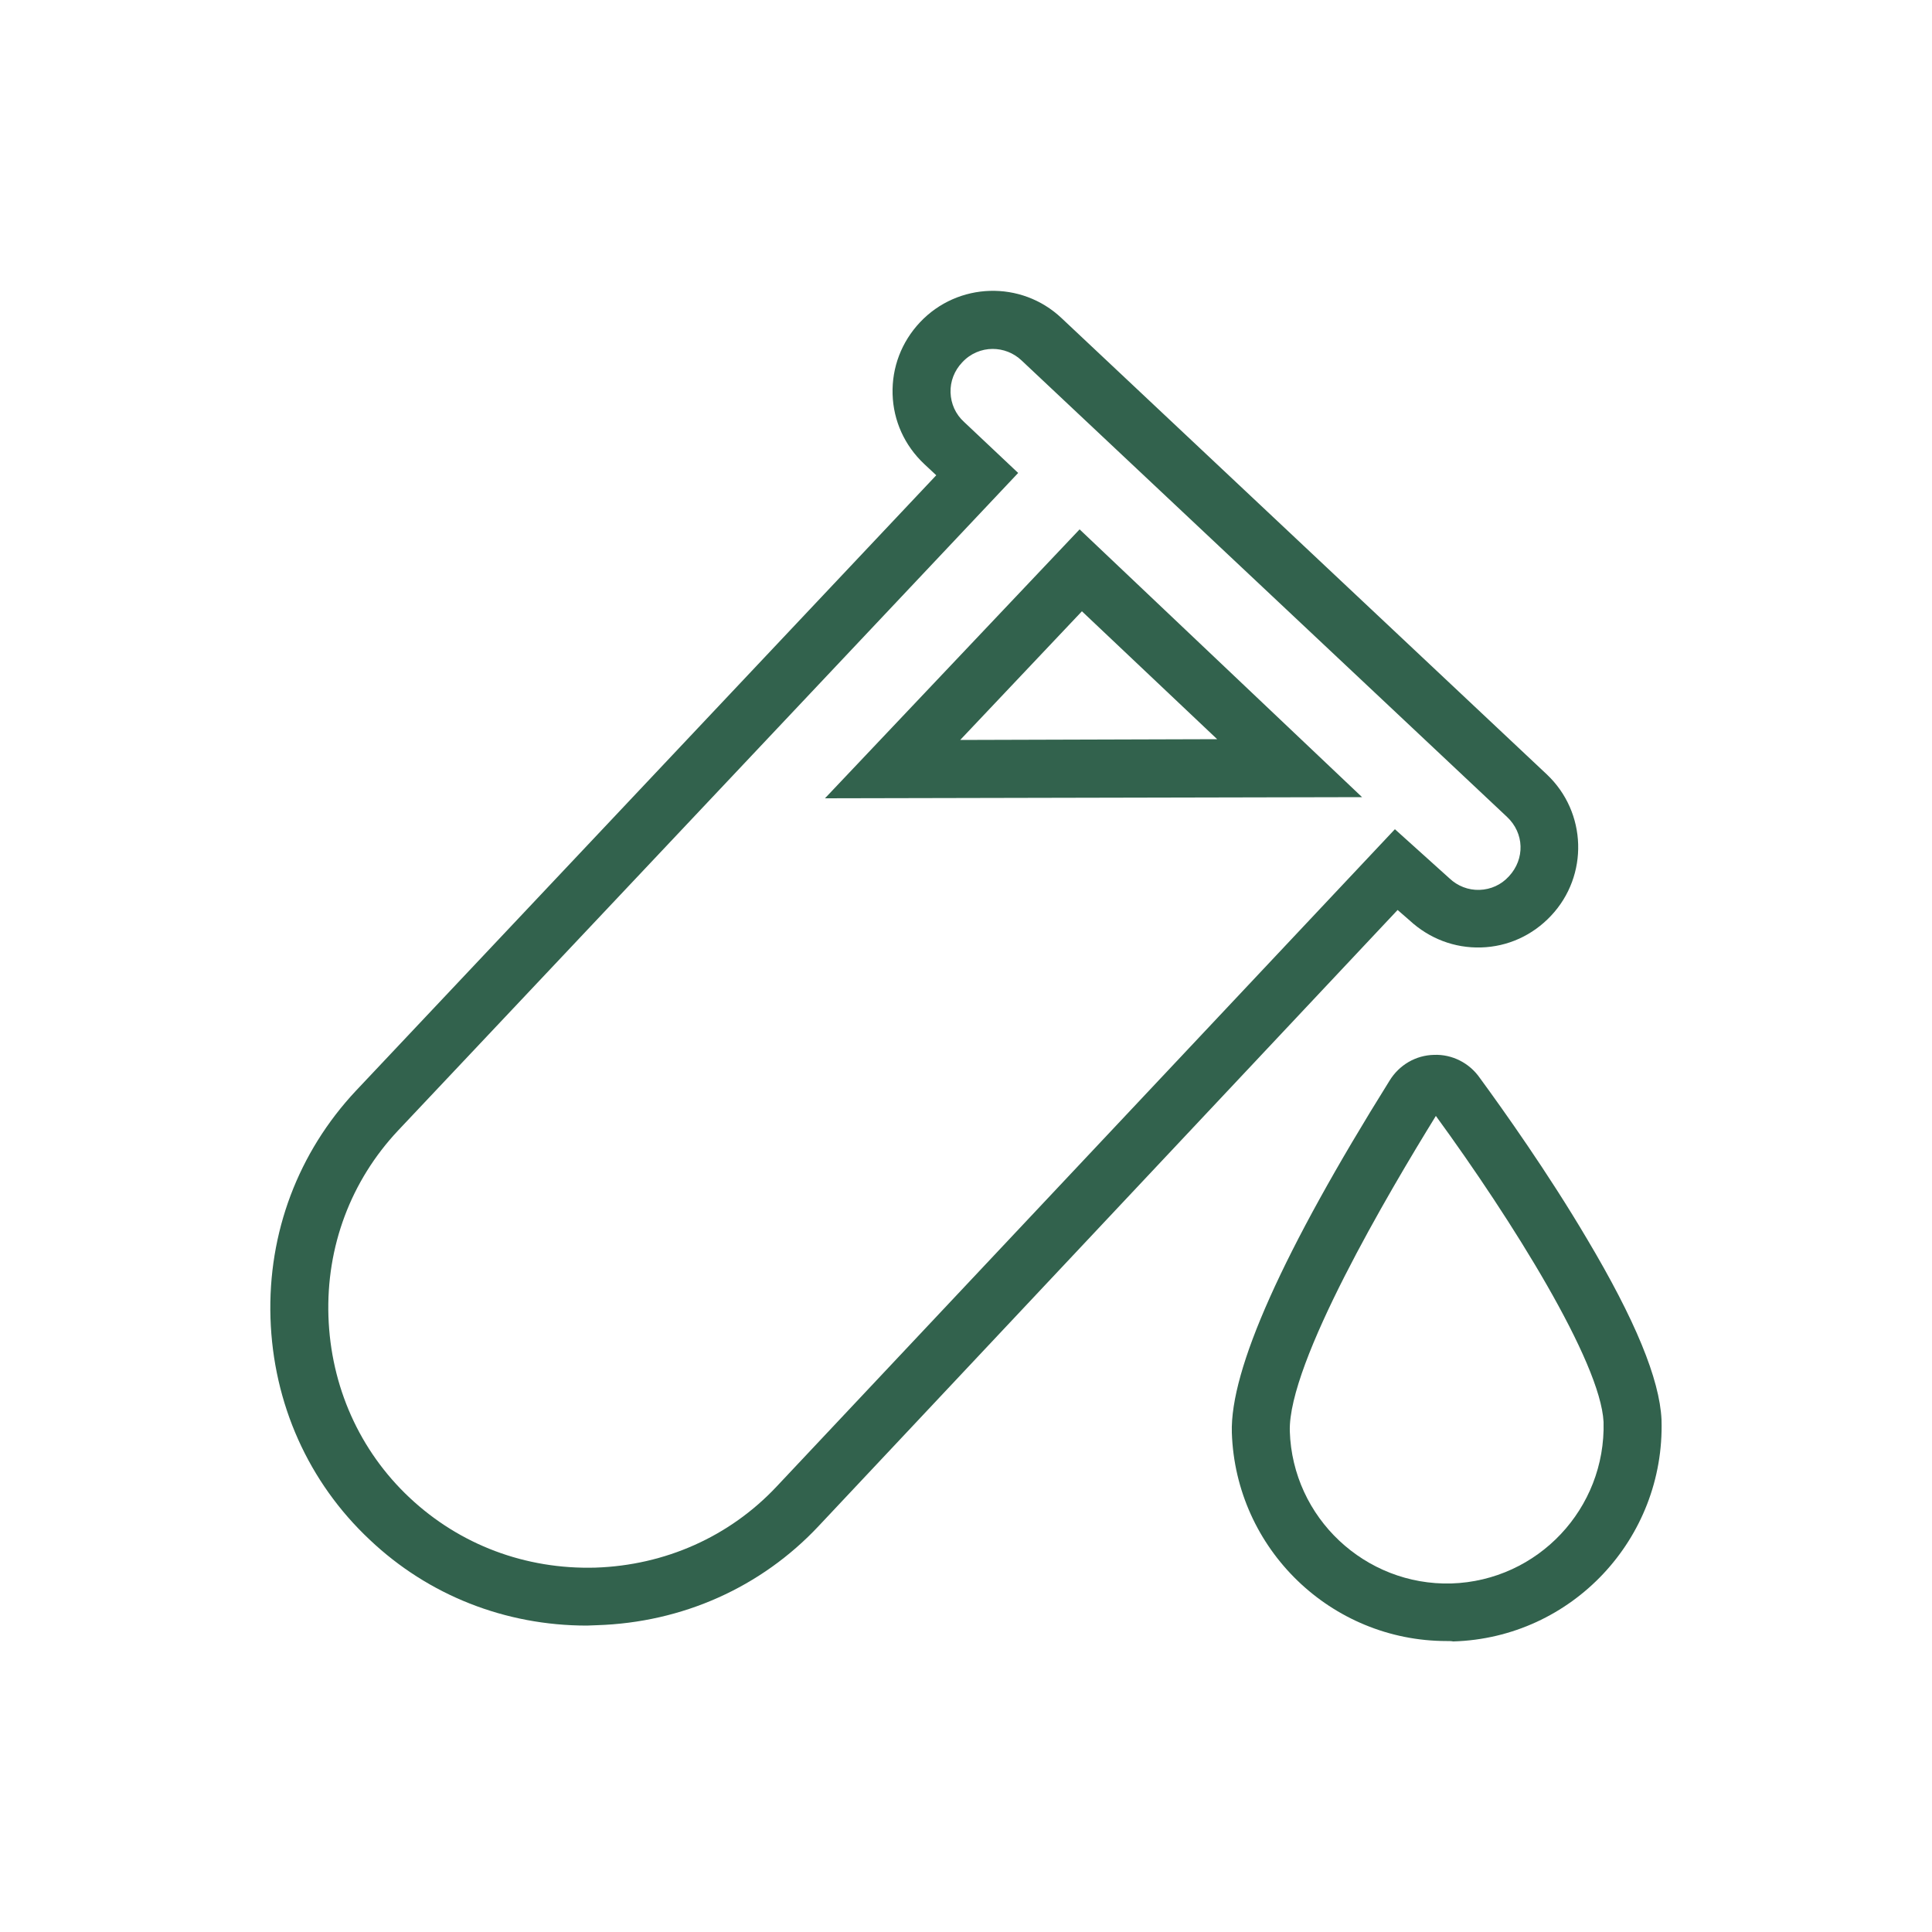 <?xml version="1.0" encoding="UTF-8"?> <svg xmlns="http://www.w3.org/2000/svg" xmlns:xlink="http://www.w3.org/1999/xlink" version="1.1" id="Calque_1" x="0px" y="0px" viewBox="0 0 500 500" style="enable-background:new 0 0 500 500;" xml:space="preserve"> <style type="text/css"> .st0{fill:#32624D;} </style> <path class="st0" d="M818.7,278h-2.9c-1.2,0-2.5,0-3.7-0.4c-0.4,0-0.8,0-1.2-0.4c-1.2-0.4-2.9-0.4-4.1-0.8h-0.4 c-9.9-2.9-18.6-9.2-24.4-18.3c2.5-5.4,3.7-11.6,4.6-17.9c0-2.1,0.4-4.2,0.4-6.2c0-2.1,0-4.2-0.4-6.2c-0.4-6.2-2.1-12.5-4.6-17.9 c8.3-12.5,21.9-20,36.4-20c24,0,43.8,20,43.8,44.1C862.1,258.1,842.6,278,818.7,278z M772.3,360h-0.8h-1.7c-1.2,0-2.9,0-4.1-0.4 c-0.4,0-1.2-0.4-1.7-0.4c-1.2-0.4-2.5-0.4-3.7-0.8c-0.8,0-1.2-0.4-1.7-0.8c-1.2-0.4-2.1-0.8-3.3-1.3c-0.8-0.4-1.2-0.8-2.1-0.8 c-0.8-0.4-2.1-0.8-2.9-1.7c-0.8-0.4-1.2-0.8-2.1-1.2c-0.8-0.4-1.7-1.3-2.5-1.7c-0.8-0.4-1.2-0.8-1.7-1.7c-0.8-0.8-1.7-1.2-2.5-2.1 c-0.4-0.4-1.2-1.3-1.7-1.7c-0.8-0.8-1.7-1.7-2.1-2.5c-0.4-0.4-0.8-1.2-1.3-1.7c-0.4-0.8-0.8-1.2-1.2-2.1c0.8-1.7,1.2-3.7,2.1-5.4 c0.4-1.7,0.8-3.3,1.2-5.4c0-0.8,0.4-1.7,0.4-2.5c0-1.2,0.4-2.5,0.4-3.3c0-2.1,0.4-4.2,0.4-6.2v-5v-1.7c0-1.2-0.4-2.1-0.4-3.3 c0-0.4-0.4-1.3-0.4-1.7c0-1.2-0.4-2.1-0.8-3.3c0-0.4-0.4-0.8-0.4-1.7c-0.4-1.2-0.8-2.5-1.3-3.7v-0.4c14.1-2.5,26.9-10,36-20.8 c9.9,11.6,24,19.5,39.7,21.2c3.3,6.2,5,12.9,5,20C815.8,340,796.3,360,772.3,360z M724.4,439.4c-24,0-43.8-20-43.8-44.1 c0-5.8,1.2-11.6,3.7-17.5c16.1-2.1,30.2-10,40.1-22l0.4,0.4c0.8,1.3,2.1,2.1,2.9,3.3l0.8,0.8c1.2,1.3,2.5,2.5,3.7,3.3l0.8,0.8 c1.2,0.8,2.1,1.7,3.3,2.5c0.4,0.4,0.8,0.4,1.2,0.8c1.2,0.8,2.5,1.7,3.7,2.5c0.8,0.4,1.2,0.4,1.2,0.4c1.7,0.8,3.3,1.7,5,2.5 c0.4,0,0.4,0.4,0.8,0.4c1.2,0.4,2.9,1.3,4.1,1.7c0.4,0,0.4,0.4,0.8,0.4c3.7,1.3,7,2.1,10.8,2.5c2.5,5.4,3.7,11.2,3.7,17.5 C768.2,419.4,748.8,439.4,724.4,439.4z M632.9,315.9c0-6.7,1.7-13.3,4.6-19.5h0.4c1.6,0,2.9-0.4,4.5-0.4c0.8,0,1.7-0.4,2.1-0.4 c0.8,0,1.6-0.4,2.5-0.4c2.1-0.4,3.7-0.8,5.8-1.7h0.4c1.2-0.4,2.5-0.8,3.7-1.3h0.4c3.7-1.7,7-3.3,10.3-5.4l0.4-0.4 c1.7-1.3,3.3-2.5,5-3.7c0.4-0.4,0.8-0.8,1.2-0.8c0.4-0.4,1.2-1.2,1.7-1.7c0.8-0.8,1.7-1.7,2.5-2.5l0.8-0.8 c9.5,10.4,22.3,17.5,36.8,19.1l0.4,0.4c0,0.4,0.4,0.8,0.4,1.3c0.4,1.2,1.2,2.5,1.6,3.7c0,0.4,0.4,1.3,0.4,1.7 c0.4,0.8,0.8,2.1,0.8,2.9c0.4,0.8,0.4,2.1,0.4,2.9c0,0.4,0.4,1.2,0.4,1.7c0,1.7,0.4,3.3,0.4,5c0,1.7,0,3.3-0.4,5v0.8 c0,1.3-0.4,2.9-0.8,4.2v0.4c-0.8,3.3-2.1,6.2-3.3,9.2l-0.8,1.7l-0.8,0.8c-7.5,13.3-21.9,22-36.8,22.5h-1.7 C652.4,359.5,632.9,340,632.9,315.9z M589.9,234c0-24.1,19.9-44.1,43.8-44.1c13.7,0,26.5,6.7,34.7,17.5c-2.1,4.2-3.3,8.3-4.6,12.9 v0.4c-0.4,2.1-0.8,4.2-0.8,6.2v0.8c-0.4,2.1-0.4,4.6-0.4,6.7c0,2.1,0,4.6,0.4,6.6v0.8c0.4,2.1,0.4,4.2,0.8,5.8v0.4 c0.4,2.1,1.2,4.2,1.7,6.2c0.8,2.1,1.7,4.2,2.5,6.2c-0.4,0.4-0.4,0.8-0.8,1.3c-0.4,0.4-0.8,0.8-1.2,1.7c-0.8,0.8-1.2,1.7-2.1,2.1 c-0.8,0.4-1.2,1.3-2.1,1.7c-0.4,0.4-1.2,0.8-1.7,1.2c-0.8,0.8-1.7,1.3-2.5,2.1c-0.4,0.4-0.8,0.4-1.2,0.8c-0.8,0.8-2.1,1.3-2.9,1.7 c-0.4,0.4-0.8,0.4-1.2,0.4c-1.2,0.4-2.1,0.8-3.3,1.3c-0.4,0-1.2,0.4-1.7,0.4c-1.2,0.4-2.1,0.8-3.3,0.8c-0.8,0.4-1.7,0.4-2.9,0.4 c-0.8,0-1.7,0.4-2.1,0.4c-1.6,0.4-3.3,0.4-5.4,0.4h-0.8C609,277.2,589.9,257.7,589.9,234 M724.4,189.9c16.1,0,30.6,9.2,38.1,22.5 l0.8,1.7c0.8,1.7,1.7,3.3,2.1,4.6v0.4c0.4,1.2,0.8,2.9,1.2,4.2c0,0.4,0,0.8,0.4,0.8c0.4,1.3,0.4,2.5,0.8,3.7v1.2 c0,1.7,0.4,3.3,0.4,5c0,1.7,0,3.3-0.4,5v1.2c0,1.3-0.4,2.5-0.8,3.7c0,0.4,0,0.8-0.4,1.2c-0.4,1.3-0.8,2.9-1.2,4.2v0.4 c-0.4,1.7-1.3,3.3-2.1,4.6l-0.8,1.7l-0.4,0.4l-0.8,1.3c-7.5,11.6-20.3,19.5-34.3,20.4h-2.1h-0.4h-0.4h-2.1 c-14.1-0.8-26.9-8.3-34.3-20.4l-0.8-1.3c-2.1-3.3-3.7-7.1-4.6-10.8c-0.4-1.7-0.8-3.3-1.2-5v-0.8c0-2.1-0.4-4.2-0.4-5.8 c0-1.7,0-3.7,0.4-5.4v-0.8c0.4-1.7,0.4-3.3,1.2-5c1.2-3.7,2.5-7.5,4.5-10.8l1.3-2.5C696.2,197.4,709.5,189.9,724.4,189.9z M690,132.5c-6.6-5-10.3-14.1-12-21.2c7-0.4,17,0,23.6,5.4c6.6,5,10.3,14.1,12,21.2C706.6,138.3,696.6,137.5,690,132.5 M880.7,234 c0-34.5-27.7-62.4-62-62.4c-18.2,0-35.2,7.9-47.1,21.6c-9.1-10.8-21.9-18.3-36.4-20.8c0-11.2,3.3-40.8,19.4-51.2 c4.1-2.9,5.4-8.3,2.5-12.9c-2.9-4.2-8.3-5.4-12.8-2.5c-7,4.6-12,10.8-16.1,17.5c-2.9-7.9-7.9-16.2-15.7-22 c-19-14.1-46.3-7.5-47.6-7.5l-7.4,1.7l0.4,7.5c0,1.2,1.7,29.5,20.7,43.7c9.9,7.5,21.9,9.2,31.4,9.2c2.9,0,5.4,0,7.9-0.4 c-1.2,7.1-1.2,13.3-1.2,15.8c-14.9,1.7-28.1,9.1-38.1,19.5c-11.6-12.5-28.1-20-45.5-20c-34.3,0-62,27.9-62,62.4 c0,29.1,20.3,53.6,47.1,60.7c-2.5,6.7-3.7,14.1-3.7,21.2c0,30.4,21.5,55.7,50,61.5c-1.6,5.8-2.9,12.1-2.9,17.9 c0,34.5,27.7,62.4,62,62.4c34.3,0,62-27.9,62-62.4c0-6.2-0.8-12.1-2.9-17.9c28.5-5.8,50.1-31.2,50.1-61.5c0-7.1-1.3-14.1-3.7-20.4 C859.2,289.7,880.7,264.3,880.7,234z"></path> <g> <path class="st0" d="M374.4,424.7c-29.9,0-54.6-23.8-55.6-53.9c-0.5-16.3,13.2-46.9,40.8-91.1c2.5-4.1,6.8-6.6,11.5-6.7 c4.7-0.2,9.2,2.1,11.9,6c6,8.2,17.6,24.5,27.7,41.6c12.5,21,18.8,36.3,19.3,46.8l0,0.1c0.9,30.7-23.2,56.4-53.9,57.3 C375.6,424.7,375,424.7,374.4,424.7z M371.6,288.8c-12.1,19.6-38.3,63.9-37.8,81.6c0.7,22.4,19.5,40,41.8,39.4 c22.4-0.7,40-19.4,39.4-41.8C414.2,352.4,391.3,315.8,371.6,288.8z"></path> <path class="st0" d="M151.9,420.7c-21.1,0-41-7.8-56.2-22.2c-15.9-14.9-25-35.3-25.7-57.4c-0.7-22.1,7.2-42.9,22.1-58.8L242.3,123 l-3.1-2.9c-5.1-4.8-8-11.2-8.2-18.1s2.3-13.5,7.1-18.6c9.8-10.4,26.2-10.9,36.6-1.1l125.6,118.1c10.4,9.8,10.9,26.2,1.1,36.6 c-4.8,5.1-11.2,8-18.1,8.2c-6.9,0.2-13.4-2.3-18.5-7l-3.1-2.7L211.9,394.9c-14.9,15.9-35.3,25-57.4,25.7 C153.6,420.6,152.7,420.7,151.9,420.7z M256.9,90.3c-2.9,0-5.8,1.2-7.9,3.5c-2,2.1-3.1,4.9-3,7.8c0.1,2.9,1.3,5.6,3.5,7.6l14,13.2 L103,292.6c-12.2,13-18.6,30-18,48.1c0.6,18,8,34.7,21,46.9c13,12.2,30,18.6,48.1,18.1c18-0.6,34.7-8,46.9-21l160-170.1l14.1,12.7 c2.1,2,4.9,3.1,7.8,3c2.9-0.1,5.6-1.3,7.6-3.5c4.2-4.5,4-11.2-0.5-15.4L264.4,93.3C262.3,91.3,259.6,90.3,256.9,90.3z M213.5,206.6 l65.9-69.6l73.1,69.3L213.5,206.6z M280,158.2l-31.5,33.3l66.5-0.2L280,158.2z"></path> </g> </svg> 